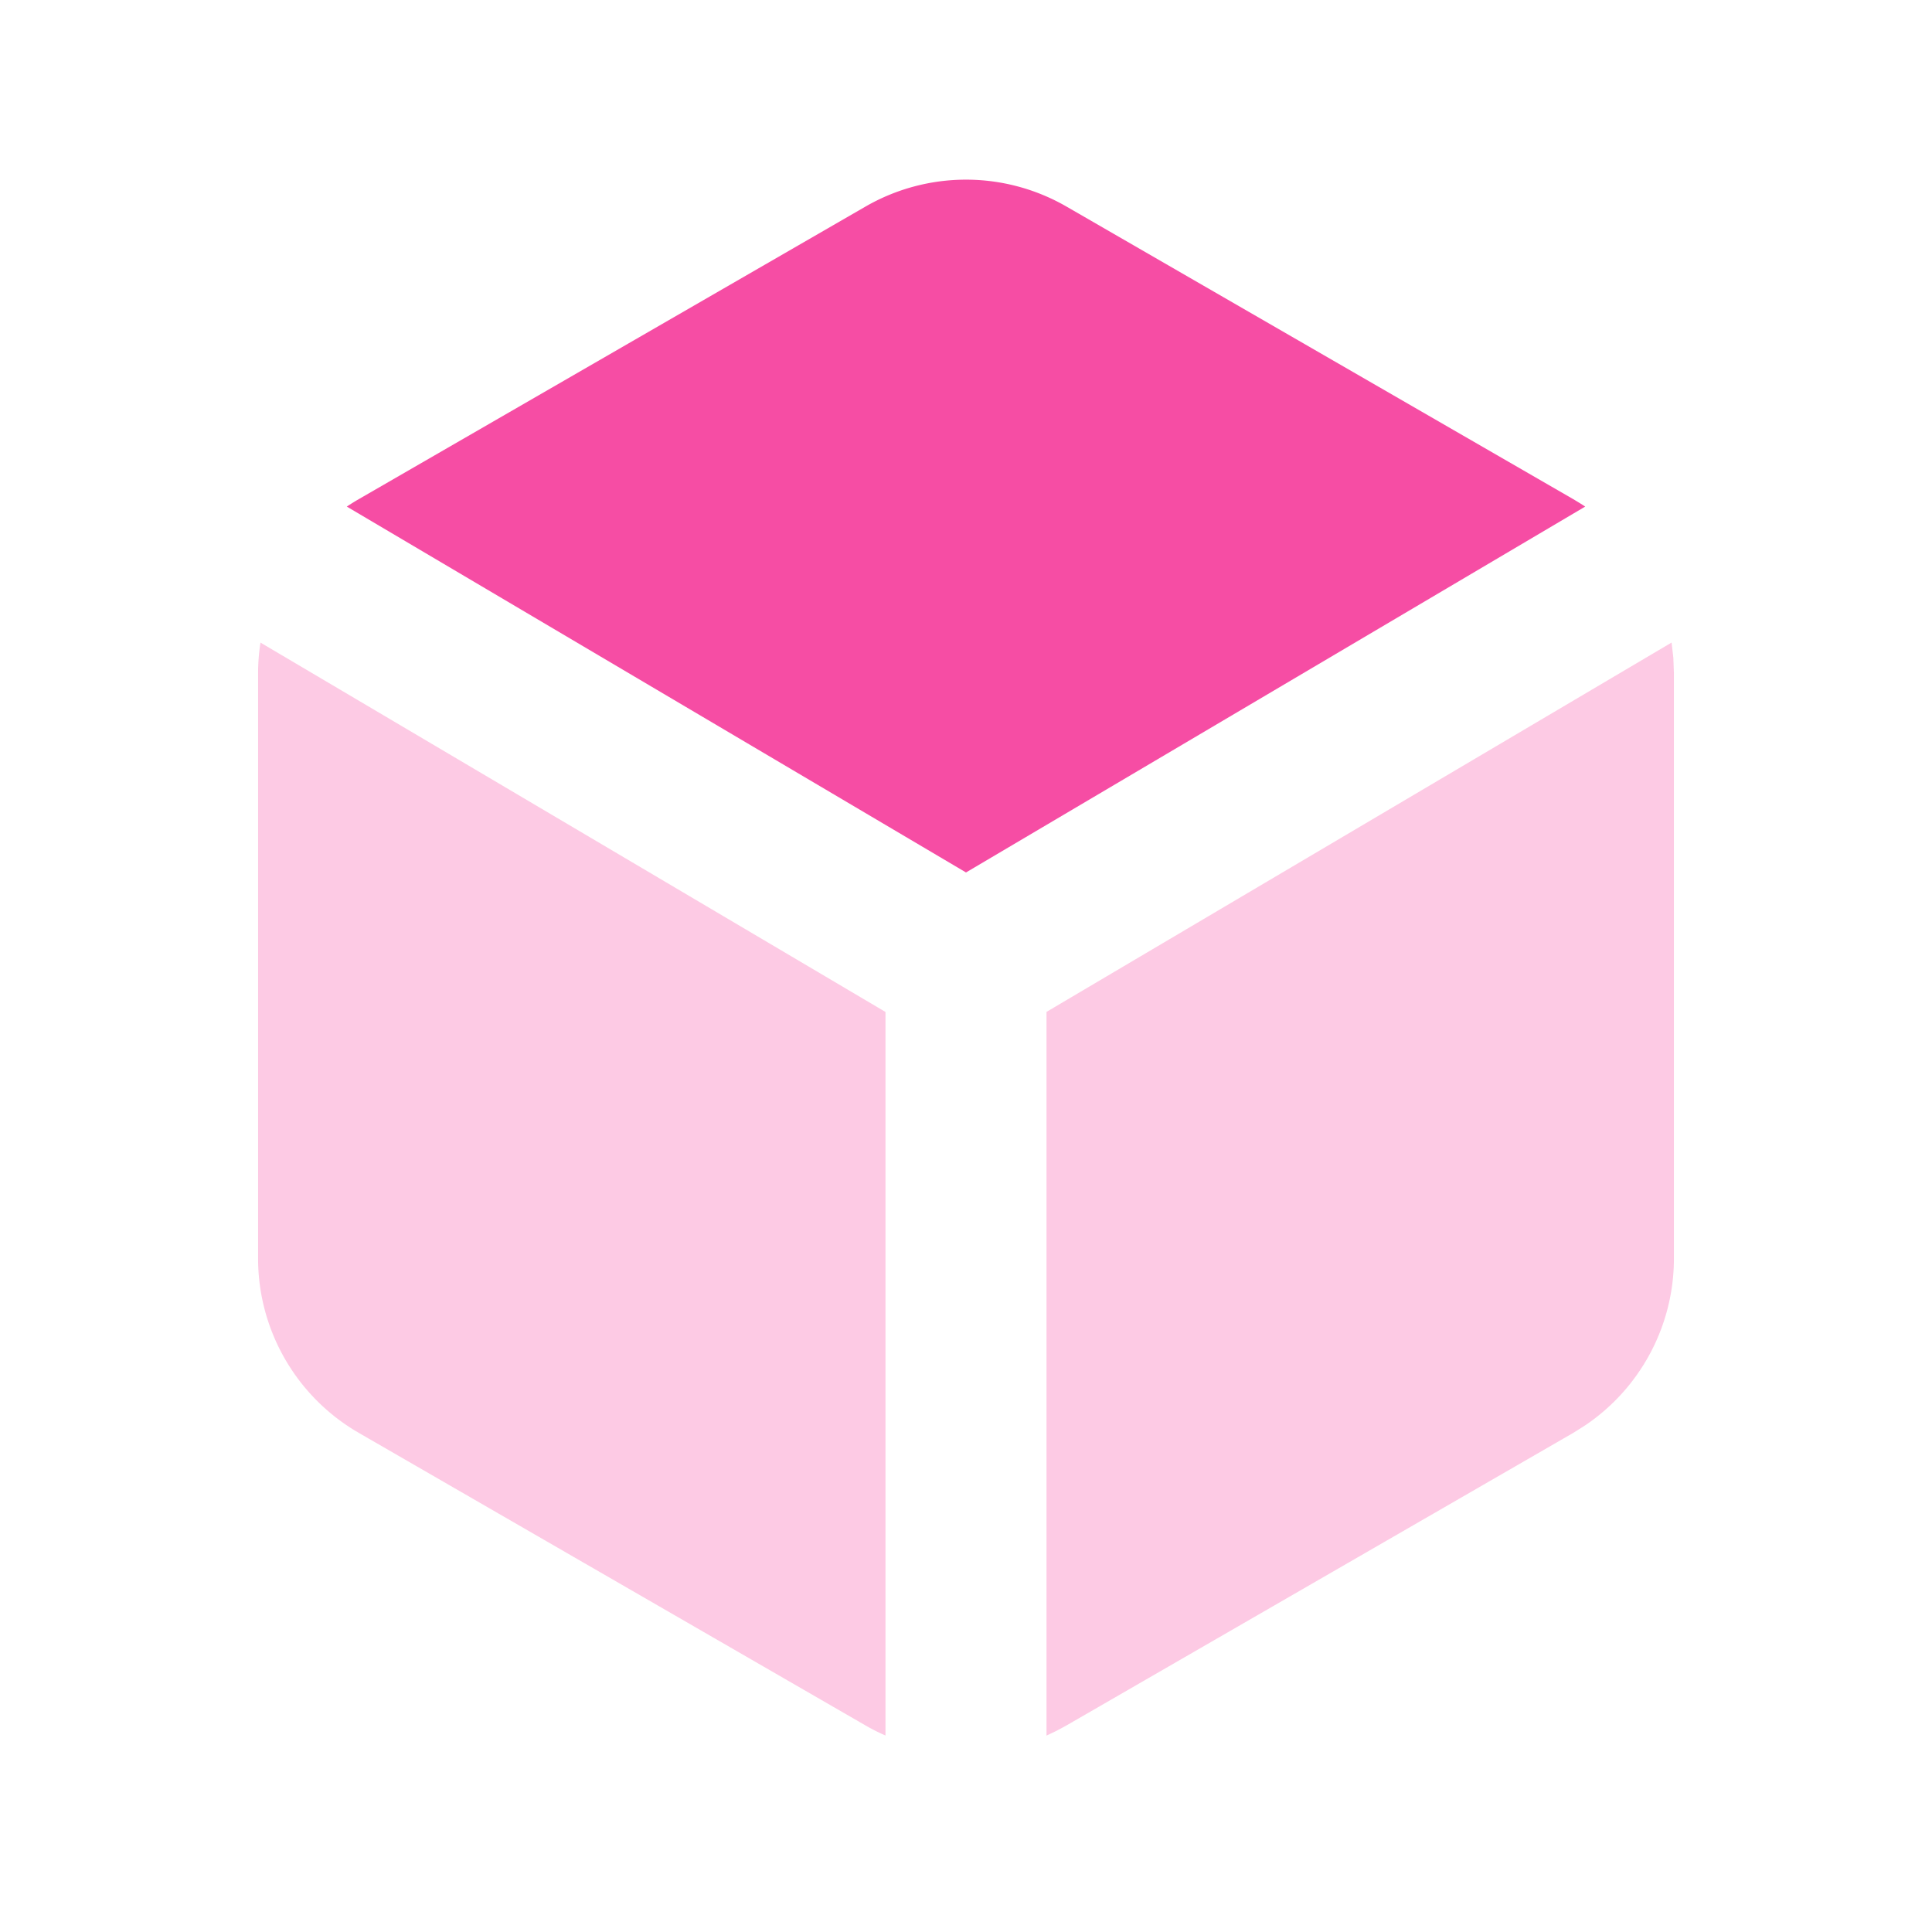 <?xml version="1.0" encoding="UTF-8"?>
<svg xmlns="http://www.w3.org/2000/svg" width="66" height="66" viewBox="0 0 24 24" class="duoicon duoicon-box-2" style="color: rgb(246, 77, 164);">
  <path fill="currentColor" d="m20.765 7.982.022.19.007.194v7.268a2.5 2.5 0 0 1-1.099 2.07l-.15.095-6.295 3.634-.124.067-.126.06v-8.99l7.765-4.588Z" class="duoicon-secondary-layer" opacity=".3"></path>
  <path fill="currentColor" d="m13.25 2.567 6.294 3.634c.05.03.1.06.148.092L12 10.838 4.308 6.293a2.81 2.81 0 0 1 .148-.092l6.294-3.634a2.498 2.498 0 0 1 2.5 0Z" class="duoicon-primary-layer"></path>
  <path fill="currentColor" d="M3.235 7.982 11 12.571v8.988a2.339 2.339 0 0 1-.25-.126l-6.294-3.634a2.502 2.502 0 0 1-1.25-2.165V8.366c0-.13.01-.258.03-.384h-.001Z" class="duoicon-secondary-layer" opacity=".3"></path>
</svg>
